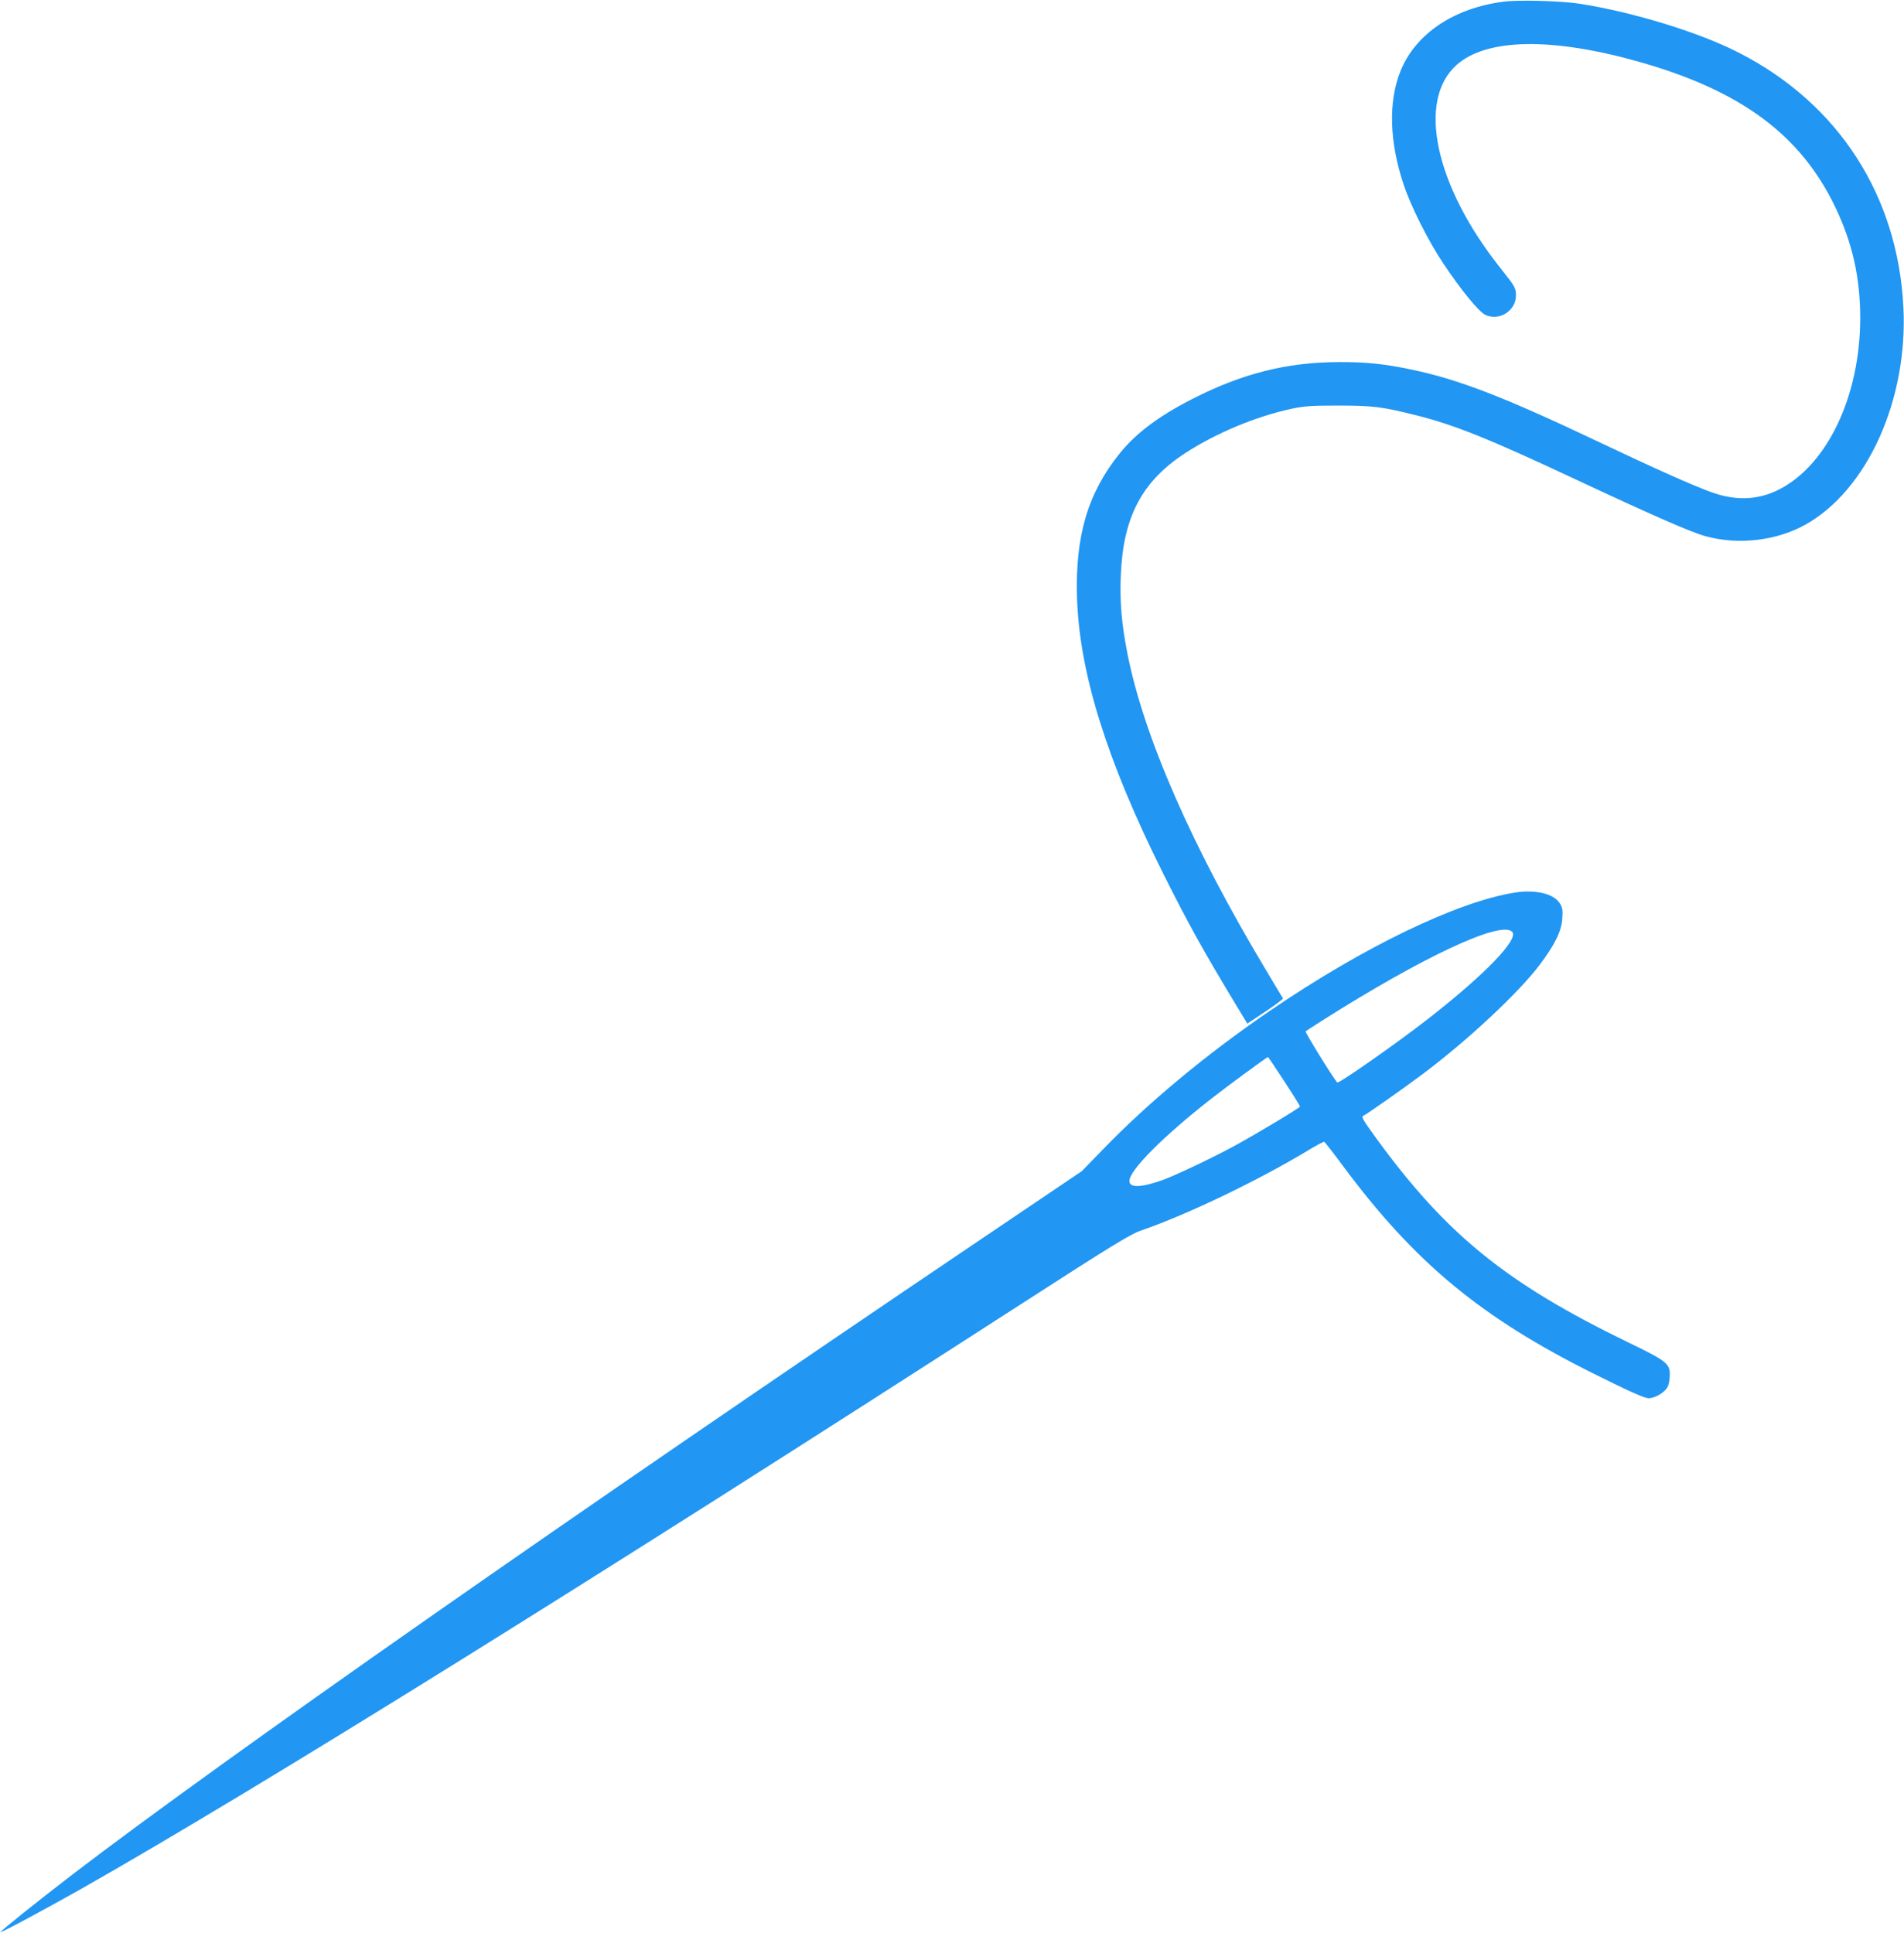 <?xml version="1.0" standalone="no"?>
<!DOCTYPE svg PUBLIC "-//W3C//DTD SVG 20010904//EN"
 "http://www.w3.org/TR/2001/REC-SVG-20010904/DTD/svg10.dtd">
<svg version="1.0" xmlns="http://www.w3.org/2000/svg"
 width="1261pt" height="1280pt" viewBox="0 0 1261 1280"
 preserveAspectRatio="xMidYMid meet">
<g transform="translate(0,1280) scale(0.1,-0.1)"
fill="#2196f3" stroke="none">
<path d="M9960 12789 c-329 -41 -584 -212 -684 -458 -82 -202 -75 -469 20
-753 47 -143 164 -375 261 -520 116 -175 237 -323 280 -343 92 -44 203 27 203
128 0 49 -6 60 -100 178 -436 546 -558 1113 -293 1349 199 177 632 184 1211
20 673 -191 1068 -483 1298 -964 112 -235 164 -464 164 -731 0 -519 -219 -978
-542 -1139 -136 -68 -282 -74 -443 -16 -120 43 -375 157 -740 330 -636 302
-933 417 -1250 483 -175 37 -300 50 -480 49 -342 -1 -639 -76 -966 -243 -224
-114 -376 -228 -485 -364 -210 -261 -294 -547 -281 -955 16 -497 197 -1076
568 -1820 170 -340 266 -513 486 -877 l74 -122 120 80 c66 44 118 83 116 87
-3 4 -53 87 -111 185 -491 818 -813 1553 -920 2103 -38 194 -50 336 -43 513
15 387 140 624 428 811 203 132 465 241 699 292 90 19 134 22 315 22 226 0
291 -8 517 -65 250 -63 476 -153 1058 -426 493 -231 757 -347 855 -374 218
-60 470 -31 663 77 409 229 679 827 648 1439 -37 739 -429 1347 -1086 1684
-263 136 -704 271 -1057 326 -122 19 -403 27 -503 14z"/>
<path d="M10035 6889 c-380 -59 -1005 -360 -1627 -785 -416 -284 -804 -606
-1108 -921 l-135 -139 -665 -449 c-2734 -1845 -5013 -3439 -6025 -4213 -223
-171 -476 -374 -472 -378 5 -5 298 153 543 291 1176 668 3364 2029 6219 3870
595 384 723 462 790 485 304 104 787 336 1116 536 50 30 95 54 99 52 5 -2 62
-75 127 -163 473 -637 913 -1001 1653 -1370 243 -121 341 -165 369 -165 33 0
83 25 110 54 19 20 26 40 29 84 6 90 -10 104 -275 232 -804 390 -1201 711
-1665 1347 -96 132 -105 148 -86 155 19 8 274 187 392 276 301 226 636 540
773 722 101 134 145 224 150 308 4 55 1 73 -17 100 -39 63 -160 92 -295 71z
m-21 -259 c50 -47 -178 -283 -554 -576 -210 -164 -595 -433 -604 -423 -32 38
-215 334 -209 339 4 3 53 35 108 70 666 422 1180 663 1259 590z m-1509 -990
c58 -88 105 -164 105 -168 0 -8 -251 -159 -418 -252 -133 -74 -403 -203 -492
-235 -144 -51 -220 -53 -220 -6 0 71 226 298 548 549 91 72 364 272 370 272 1
0 50 -72 107 -160z"/>
</g>
</svg>
